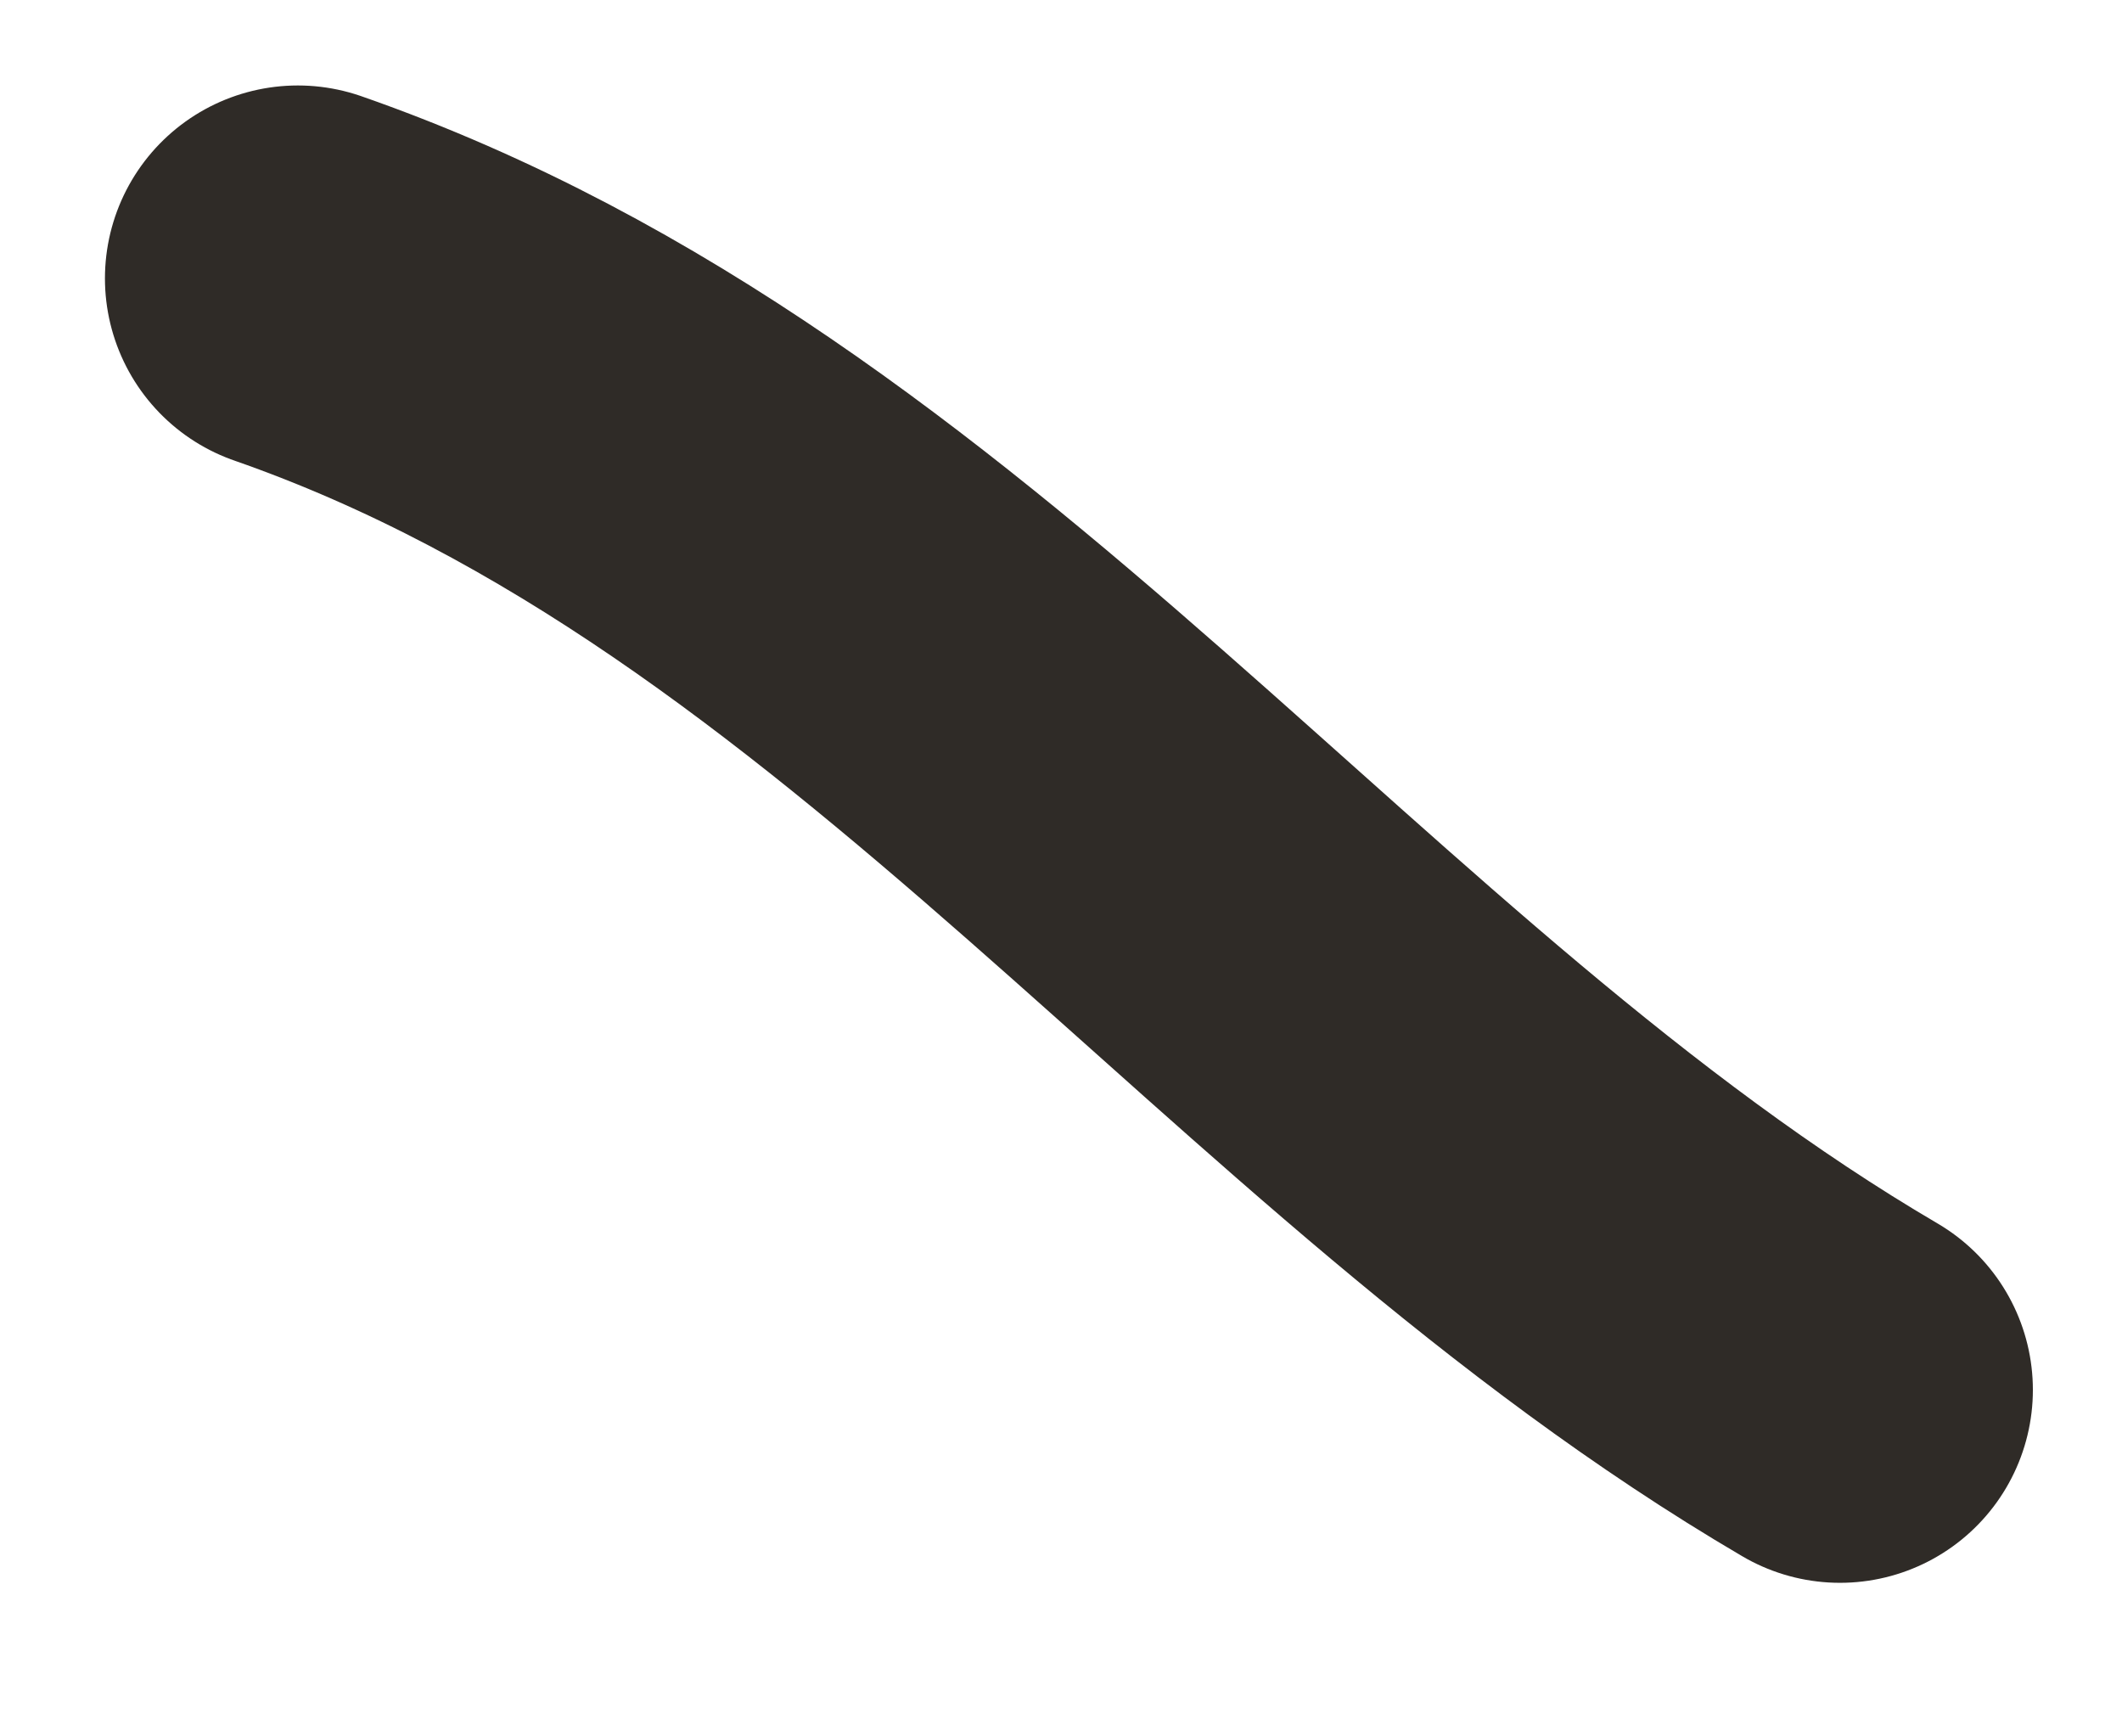 <?xml version="1.0" encoding="UTF-8"?> <svg xmlns="http://www.w3.org/2000/svg" width="11" height="9" viewBox="0 0 11 9" fill="none"> <path d="M9.538 7.204C6.712 5.548 4.733 2.555 1.544 1.443" stroke="#2F2B27" stroke-width="2" stroke-linecap="round"></path> </svg> 